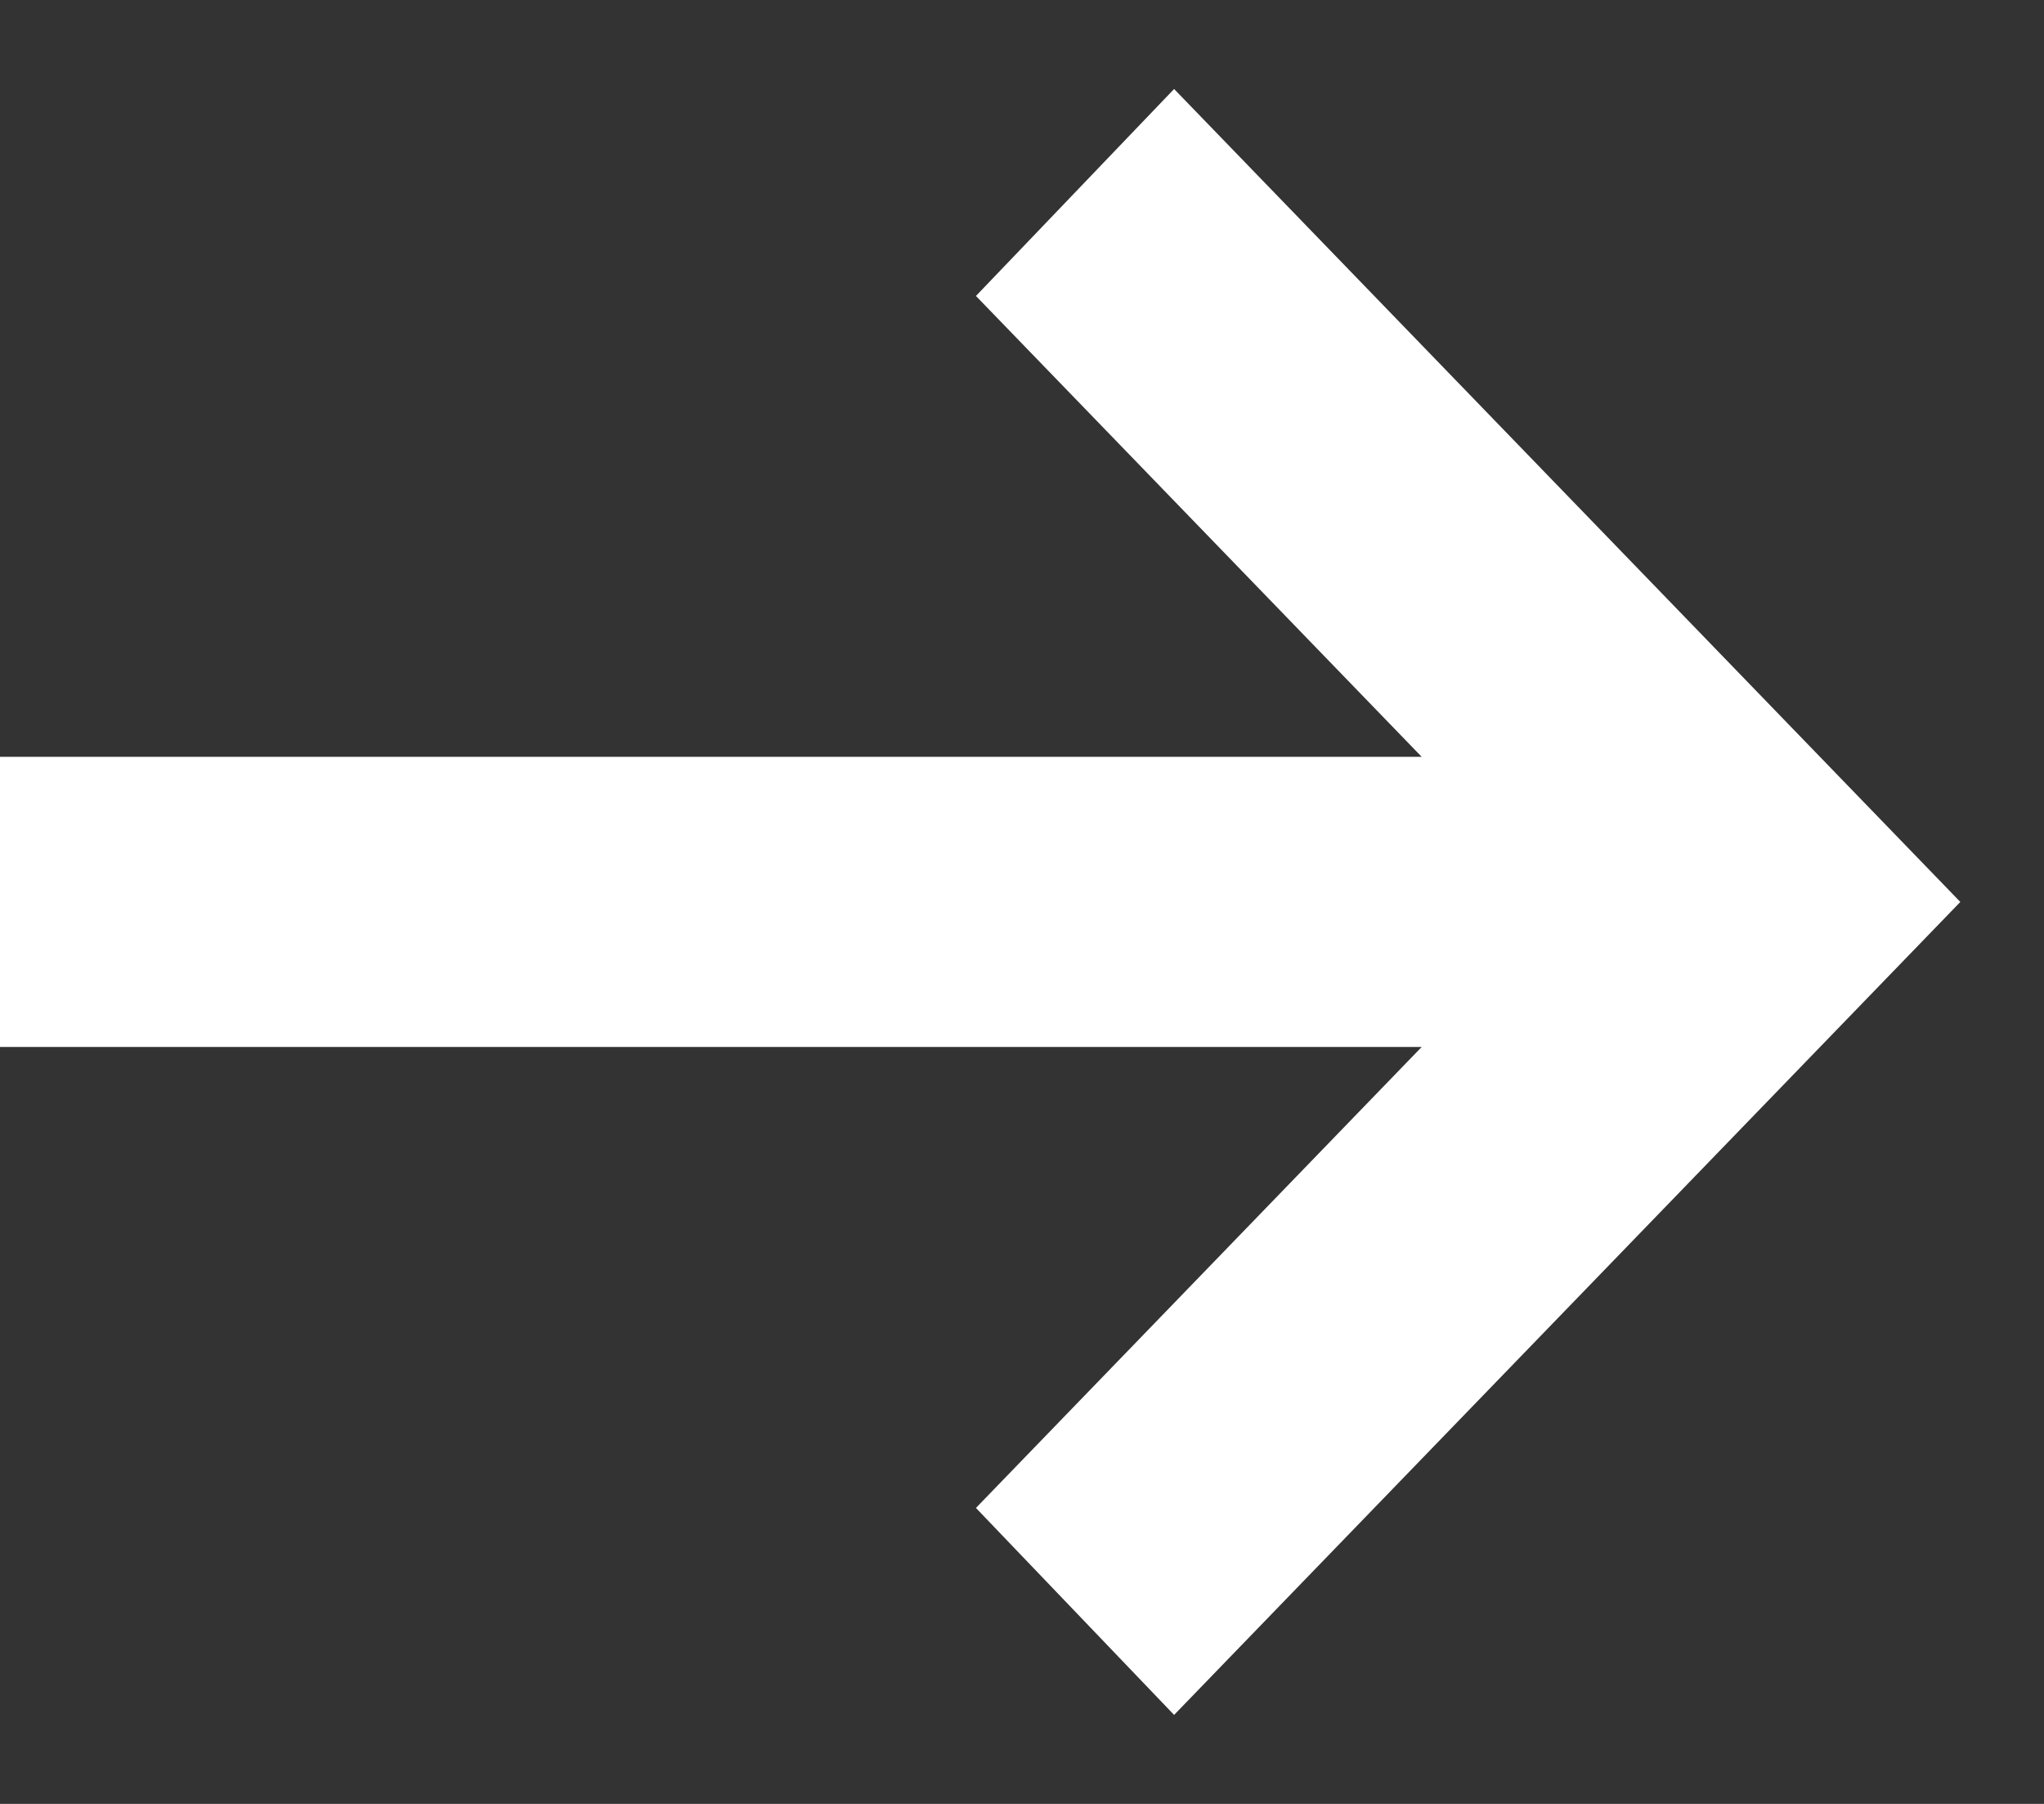 <svg width="17" height="15" viewBox="0 0 17 15" fill="none" xmlns="http://www.w3.org/2000/svg">
<rect x="0" y="0" width="17" height="15" fill="#333333" stroke="none"/>
<path d="M9.765 0.74L8.117 2.461L11.824 6.293L0 6.293L0 8.706L11.824 8.706L8.117 12.539L9.765 14.26L16.304 7.5L9.765 0.74Z" fill="white"/>
</svg>